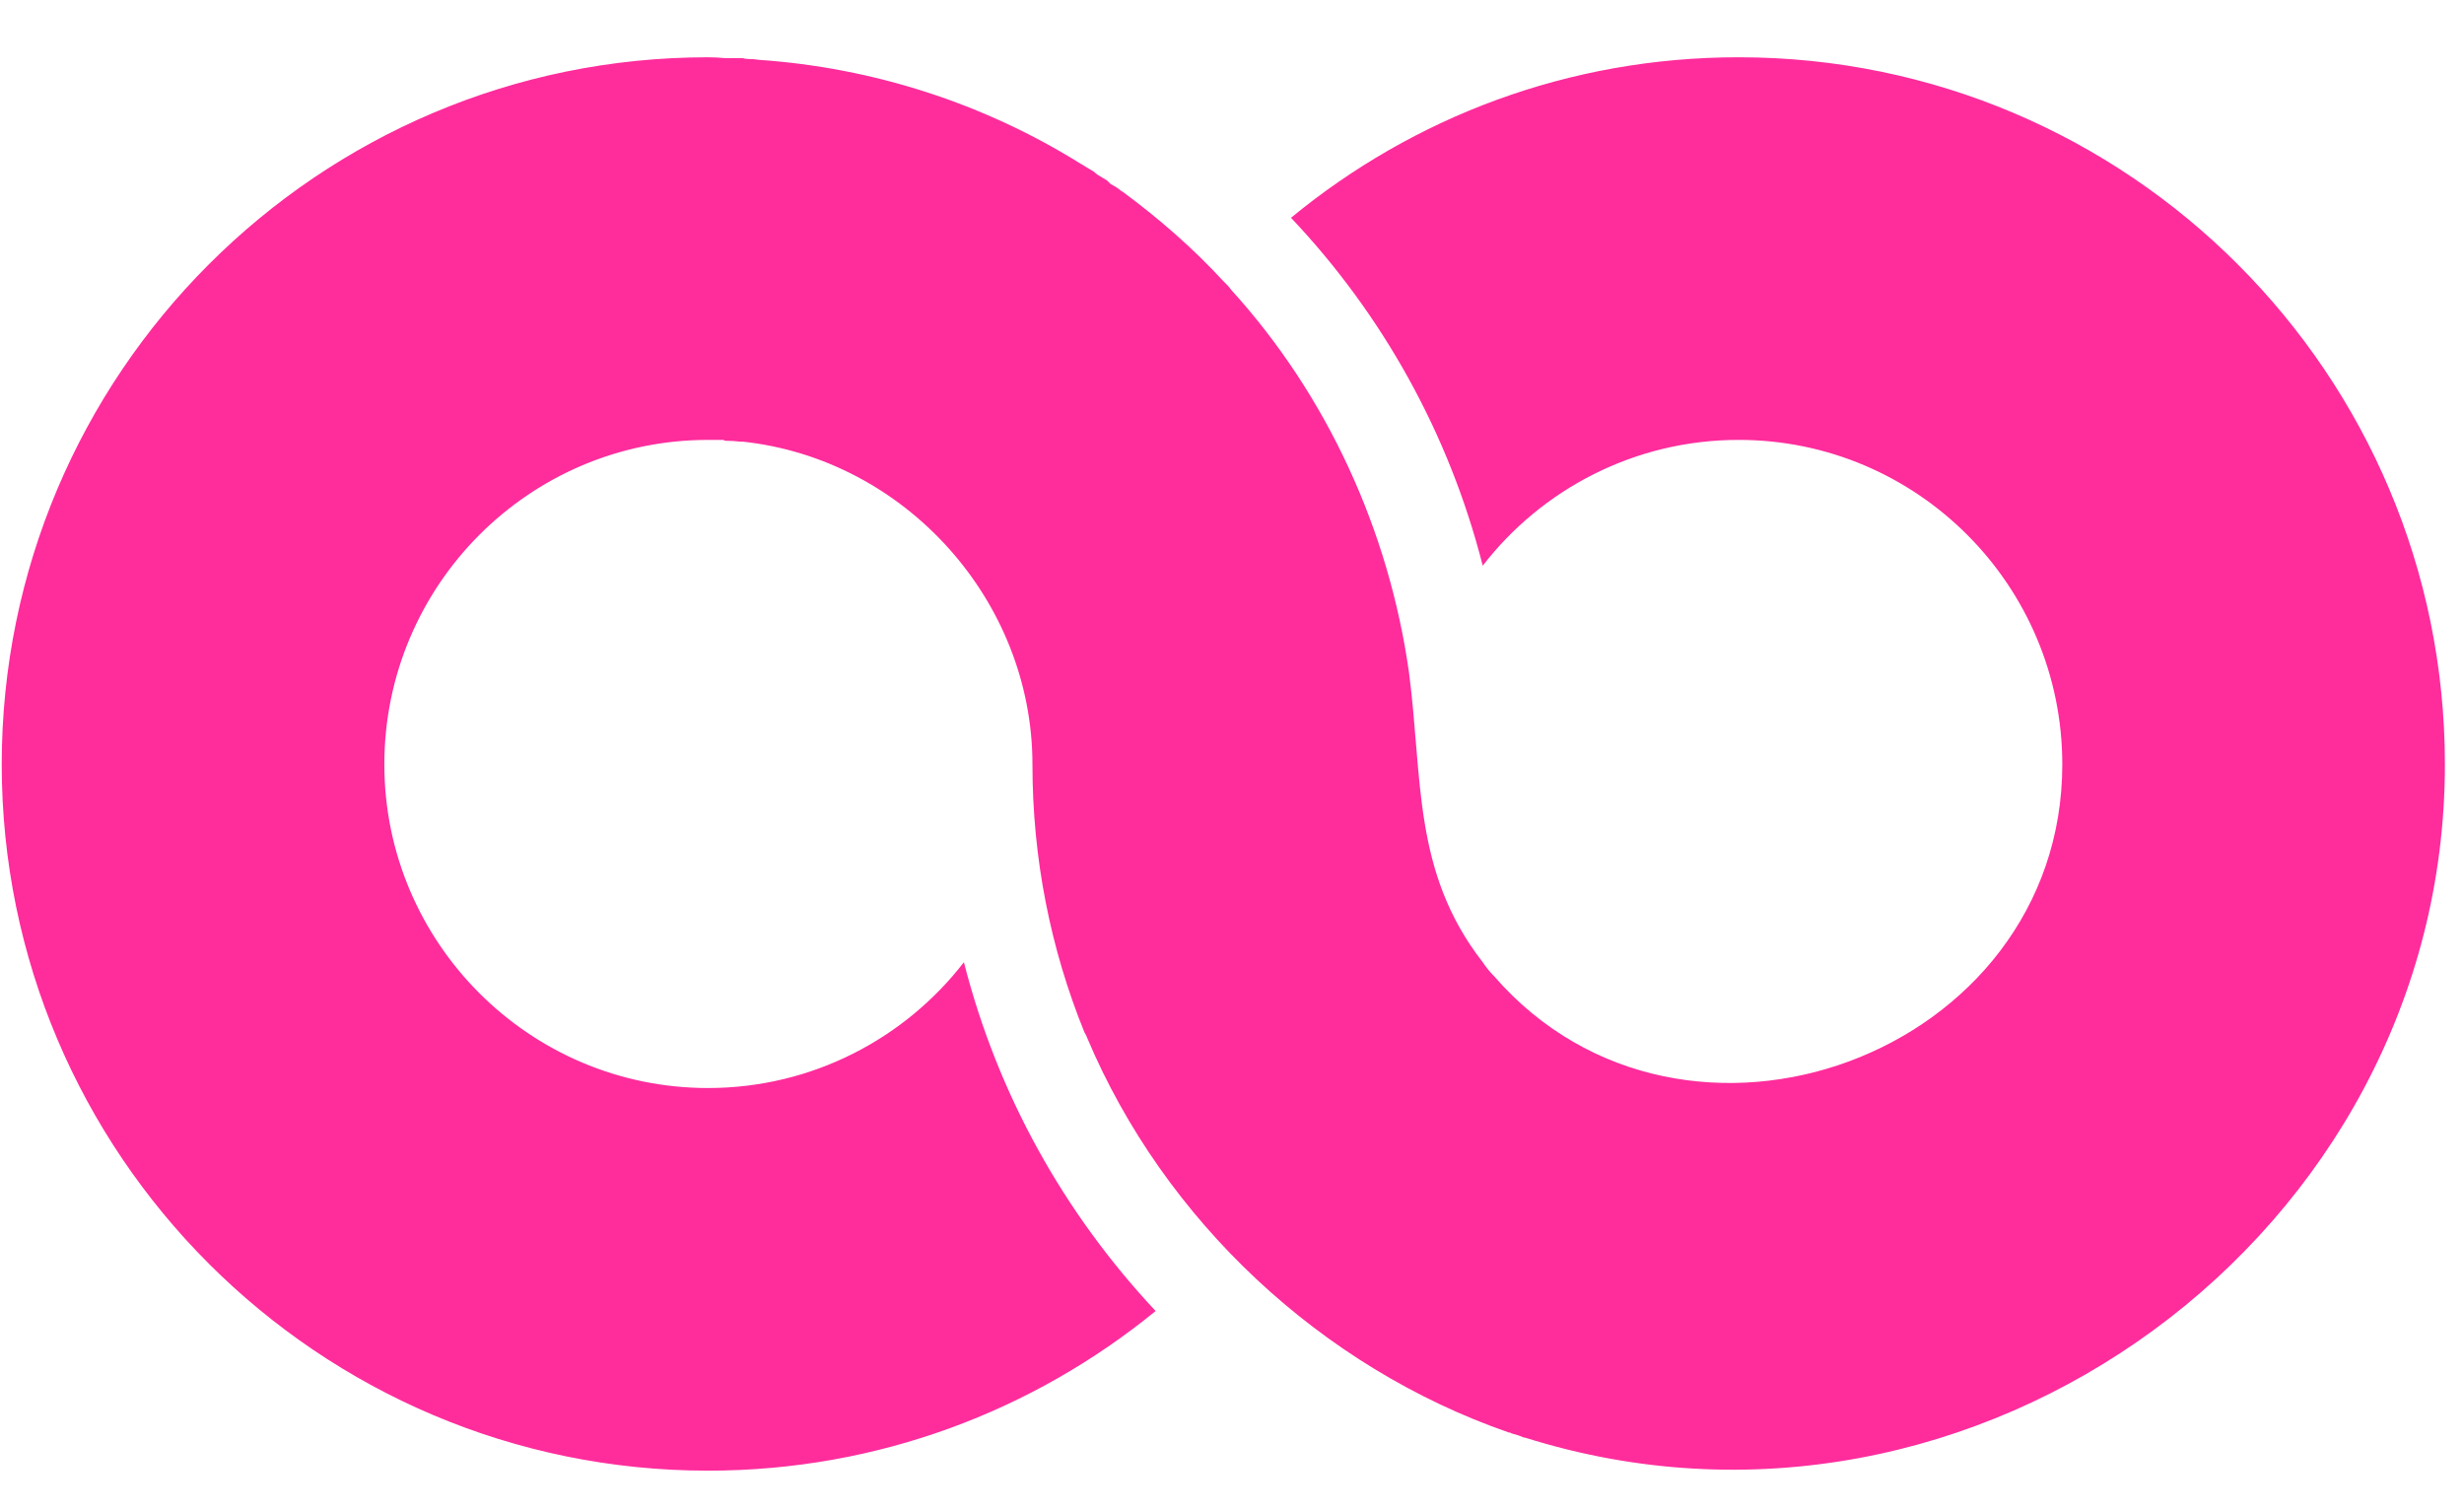 <svg version="1.2" xmlns="http://www.w3.org/2000/svg" viewBox="0 0 284 174" width="284" height="174"><defs><clipPath clipPathUnits="userSpaceOnUse" id="cp1"><path d="m0.2 6.51h282v163.82h-282z"/></clipPath></defs><style>.a{fill:#ff2c9c}</style><g clip-path="url(#cp1)"><path class="a" d="m200.4 6.6c-19.6 0-37.5 6.9-51.6 18.5 10.5 11.1 18.2 24.8 22.1 40.1 6.8-8.8 17.5-14.5 29.5-14.5 20.6 0 37.3 16.8 37.3 37.4 0 33.5-43.6 49.6-65.5 24.4q-0.7-0.7-1.3-1.6c-8.1-10.4-6.9-21.2-8.5-33.4-2.3-16.3-9.4-31.9-20.5-44.1q-0.2-0.3-0.5-0.6-0.2-0.2-0.4-0.4c-3.5-3.8-7.4-7.2-11.6-10.3q-0.2-0.1-0.3-0.2-0.5-0.4-1.1-0.7-0.2-0.2-0.4-0.4-0.5-0.3-1-0.6-0.3-0.2-0.5-0.4-0.5-0.3-1-0.6-0.3-0.2-0.5-0.3c-11.2-7-24-11.1-37.1-12q-0.6-0.1-1.2-0.1-0.4 0-0.7-0.1-0.7 0-1.4 0-0.3 0-0.6 0-1-0.1-2-0.1c-44.9 0-81.4 36.5-81.4 81.5 0 44.9 36.5 81.4 81.4 81.4 19.6 0 37.5-6.9 51.6-18.4-10.5-11.2-18.2-24.9-22.1-40.2-6.8 8.8-17.5 14.5-29.5 14.5-20.6 0-37.3-16.8-37.3-37.3 0-20.6 16.7-37.4 37.3-37.4q0.9 0 1.8 0 0.1 0.1 0.2 0.1 0.9 0 1.7 0.1 0.1 0 0.3 0c18.7 2 33.4 18.3 33.4 37.2 0 10.9 2.1 21.3 6 30.9q0.2 0.3 0.3 0.6c8.9 21.1 27 38 48.6 45.5q0.2 0 0.3 0.1 0.8 0.2 1.5 0.5 0.1 0 0.1 0c51.8 16.3 106-23.5 106-77.6 0-45-36.5-81.5-81.4-81.5z"/></g></svg>
